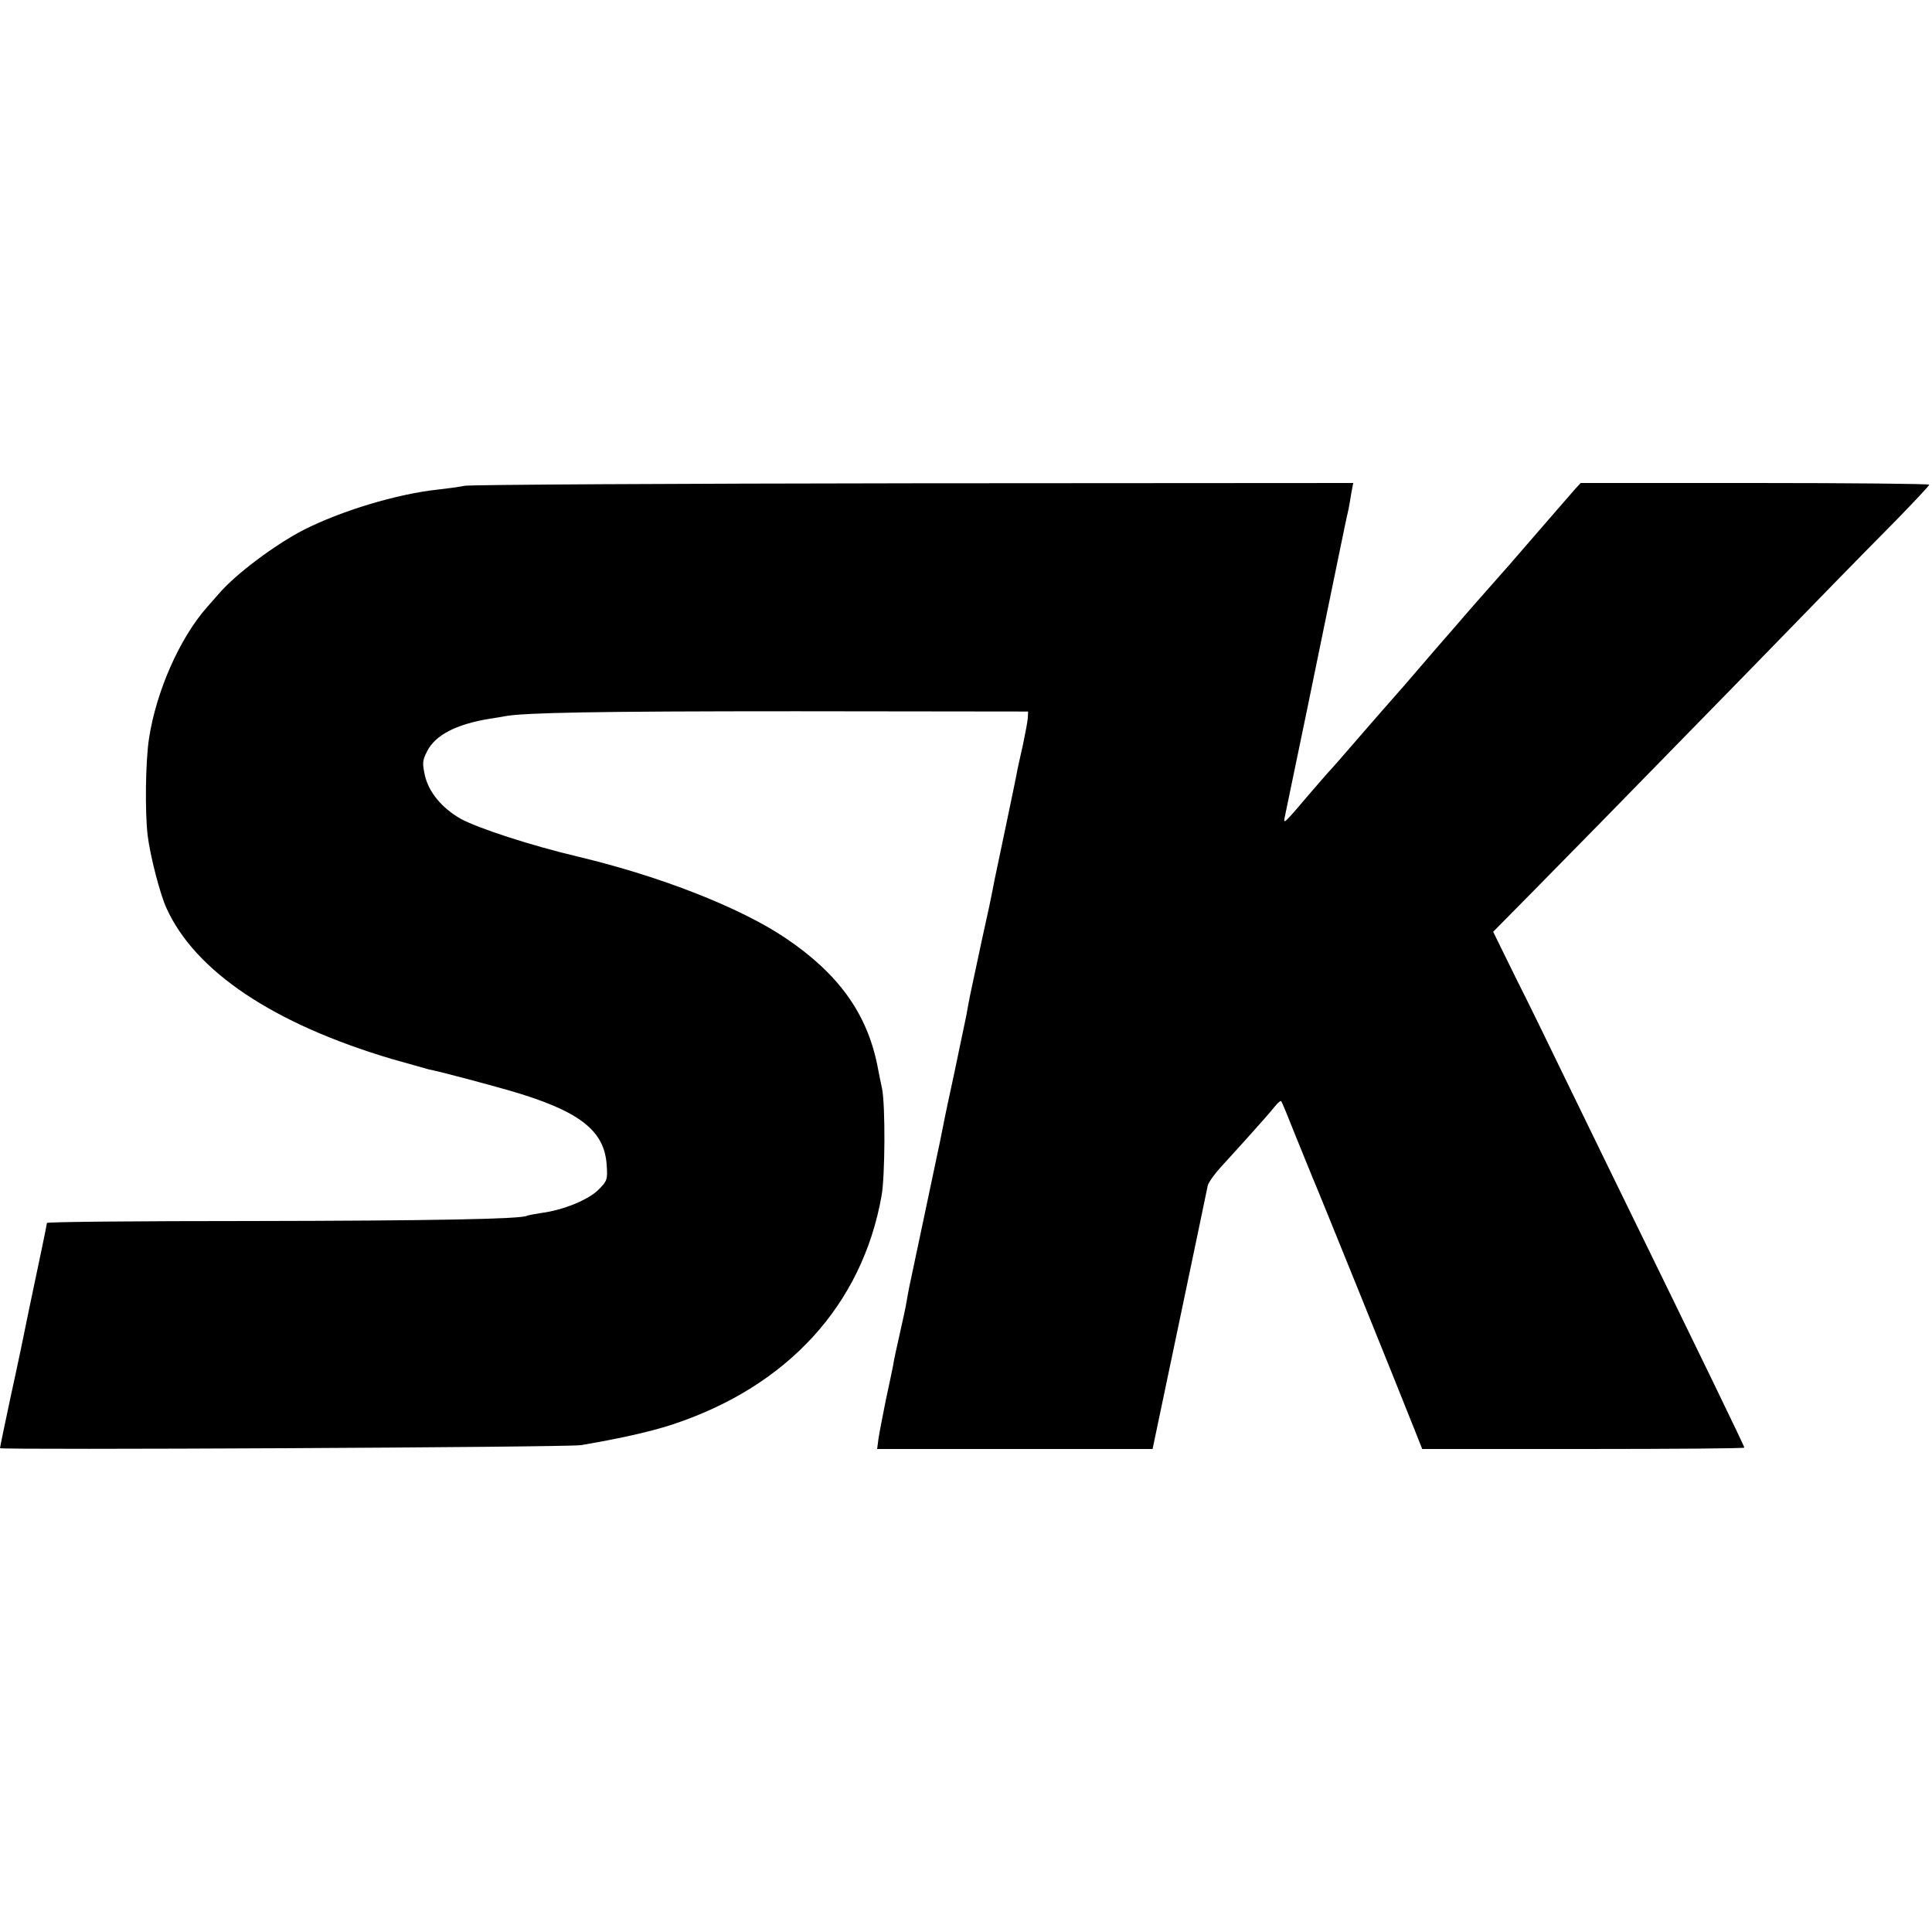 <?xml version="1.0" standalone="no"?>
<!DOCTYPE svg PUBLIC "-//W3C//DTD SVG 20010904//EN"
 "http://www.w3.org/TR/2001/REC-SVG-20010904/DTD/svg10.dtd">
<svg version="1.0" xmlns="http://www.w3.org/2000/svg"
 width="700pt" height="700pt" viewBox="0 0 700 700"
 preserveAspectRatio="xMidYMid meet">
<g transform="translate(0,700) scale(0.1,-0.1)"
fill="#000000" stroke="none">
<path d="M1685 5240 c-27 -5 -72 -11 -100 -14 -148 -16 -349 -77 -485 -146
-103 -53 -246 -160 -306 -230 -12 -14 -32 -36 -44 -50 -99 -112 -184 -305
-210 -475 -13 -83 -15 -269 -5 -352 9 -74 45 -213 68 -263 104 -230 389 -420
817 -547 63 -18 124 -35 135 -38 30 -5 210 -53 290 -76 252 -73 344 -143 353
-268 4 -55 2 -60 -30 -92 -36 -36 -128 -74 -208 -84 -24 -4 -47 -8 -51 -10
-19 -12 -352 -18 -1001 -19 -406 0 -738 -3 -738 -7 0 -3 -9 -48 -20 -100 -11
-52 -31 -148 -45 -214 -13 -66 -42 -205 -65 -309 -22 -103 -40 -190 -40 -193
0 -7 2062 3 2105 11 143 24 261 51 335 76 415 138 684 433 754 827 13 72 14
327 2 388 -4 17 -11 54 -17 84 -38 190 -142 334 -334 463 -164 110 -452 223
-750 294 -173 41 -363 103 -427 138 -67 39 -113 94 -128 154 -10 46 -10 56 7
89 29 59 105 99 228 119 20 3 45 7 54 9 71 13 329 18 1056 18 l840 -1 -1 -23
c-1 -13 -9 -56 -17 -94 -9 -39 -18 -82 -21 -95 -2 -14 -21 -104 -41 -200 -20
-96 -39 -186 -42 -200 -2 -13 -11 -56 -19 -95 -13 -57 -38 -174 -69 -320 -2
-11 -9 -45 -14 -75 -14 -68 -14 -67 -46 -220 -15 -69 -29 -134 -31 -145 -2
-11 -6 -31 -9 -45 -3 -14 -7 -34 -9 -45 -6 -27 -106 -504 -112 -530 -2 -11 -7
-36 -10 -55 -3 -19 -15 -72 -25 -117 -10 -44 -21 -94 -23 -110 -3 -15 -15 -73
-27 -128 -11 -55 -23 -117 -26 -137 l-5 -38 499 0 499 0 98 467 c54 258 100
477 102 488 3 11 24 41 47 66 74 81 175 193 195 219 11 14 22 23 24 20 3 -3
26 -59 52 -125 27 -66 54 -133 61 -150 14 -31 313 -770 367 -907 l31 -78 584
0 c320 0 583 2 583 5 0 6 -150 315 -480 990 -62 127 -145 298 -185 380 -40 83
-111 229 -159 324 l-86 175 153 155 c83 85 186 189 227 231 379 387 767 785
854 875 59 61 161 164 227 231 65 67 119 124 119 128 0 3 -284 6 -631 6 l-632
0 -21 -23 c-11 -13 -77 -88 -146 -168 -68 -79 -129 -149 -135 -155 -12 -13
-107 -121 -161 -184 -22 -25 -49 -56 -61 -70 -26 -30 -50 -58 -111 -129 -26
-30 -52 -59 -57 -65 -6 -6 -55 -63 -110 -126 -54 -63 -106 -122 -115 -131 -8
-9 -35 -40 -60 -69 -100 -118 -101 -118 -95 -90 3 14 39 189 81 390 41 201 91
442 110 535 19 94 37 179 40 190 2 11 7 37 10 58 l7 37 -1584 -1 c-871 -1
-1606 -5 -1634 -9z"/>
</g>
</svg>
